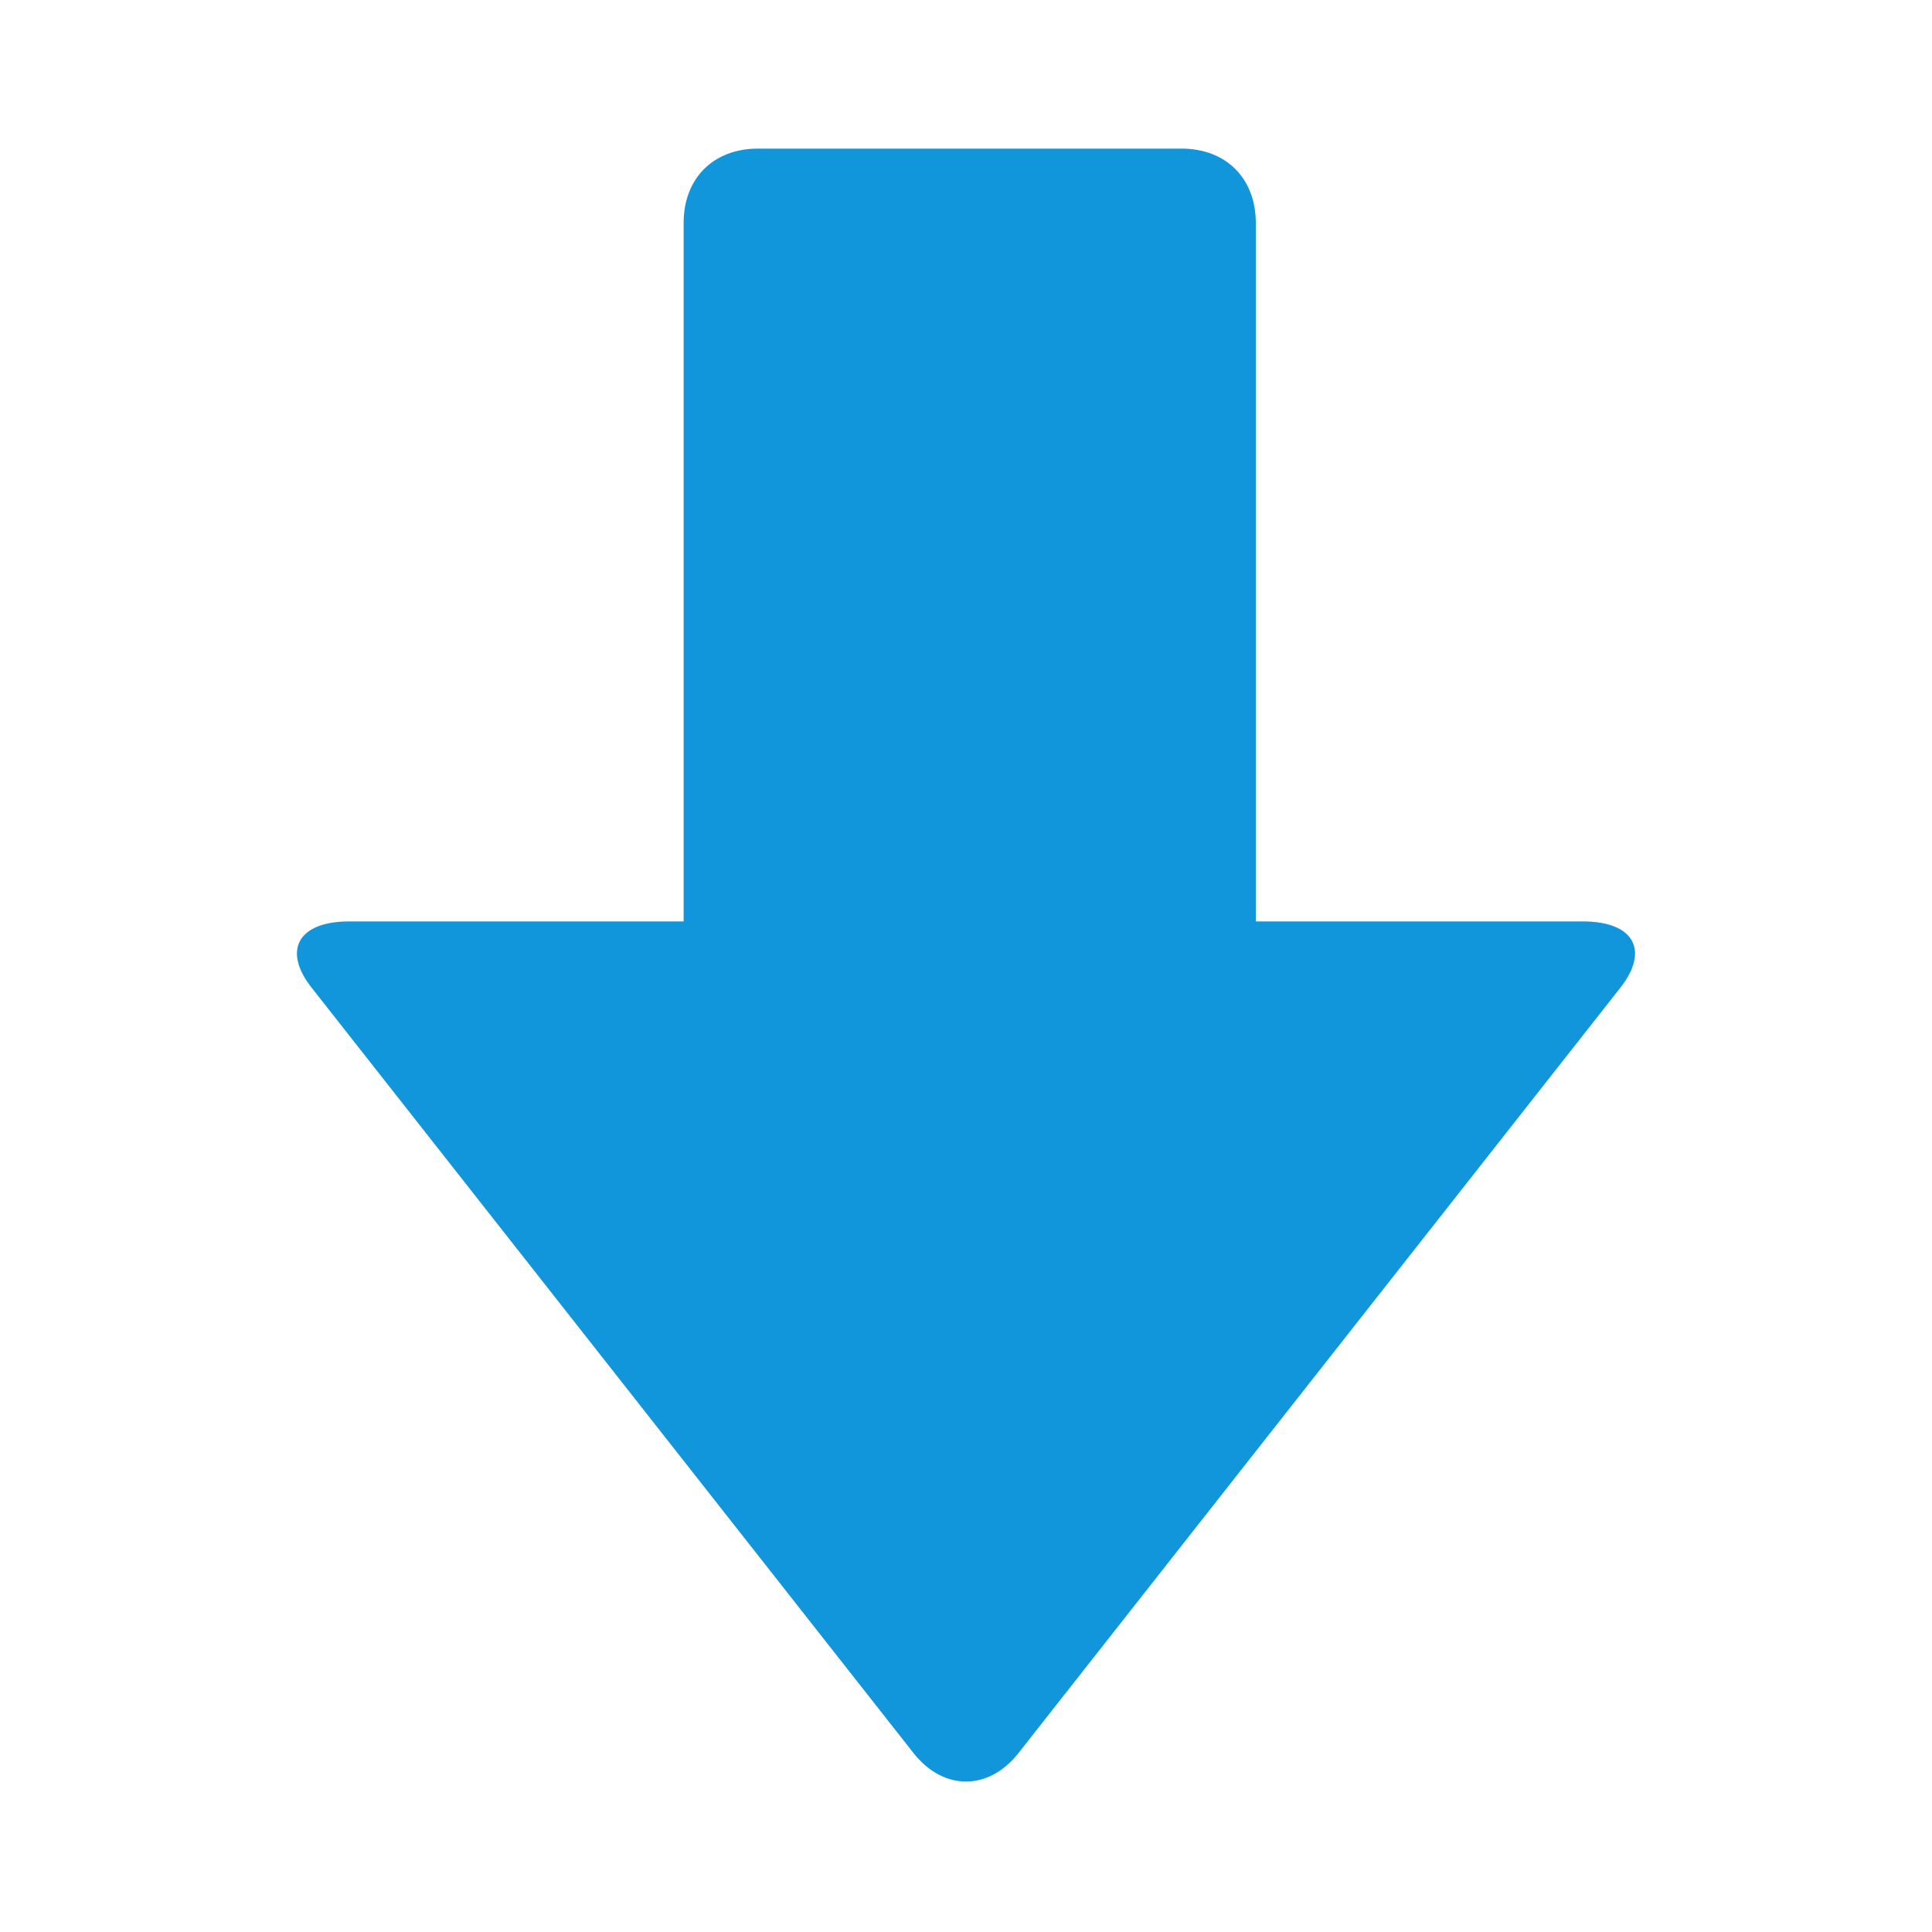 <?xml version="1.0" standalone="no"?><!DOCTYPE svg PUBLIC "-//W3C//DTD SVG 1.1//EN" "http://www.w3.org/Graphics/SVG/1.1/DTD/svg11.dtd"><svg t="1743161544881" class="icon" viewBox="0 0 1024 1024" version="1.1" xmlns="http://www.w3.org/2000/svg" p-id="19445" xmlns:xlink="http://www.w3.org/1999/xlink" width="200" height="200"><path d="M665.6 488.369V118.154c0-23.631-15.754-39.385-39.385-39.385h-224.492c-23.631 0-39.385 15.754-39.385 39.385v370.215H185.108c-27.569 0-35.446 15.754-19.692 35.446l319.015 405.662c15.754 19.692 39.385 19.692 55.138 0l319.015-405.662c15.754-19.692 7.877-35.446-19.692-35.446h-173.292z" fill="#1296db" p-id="19446"></path></svg>
